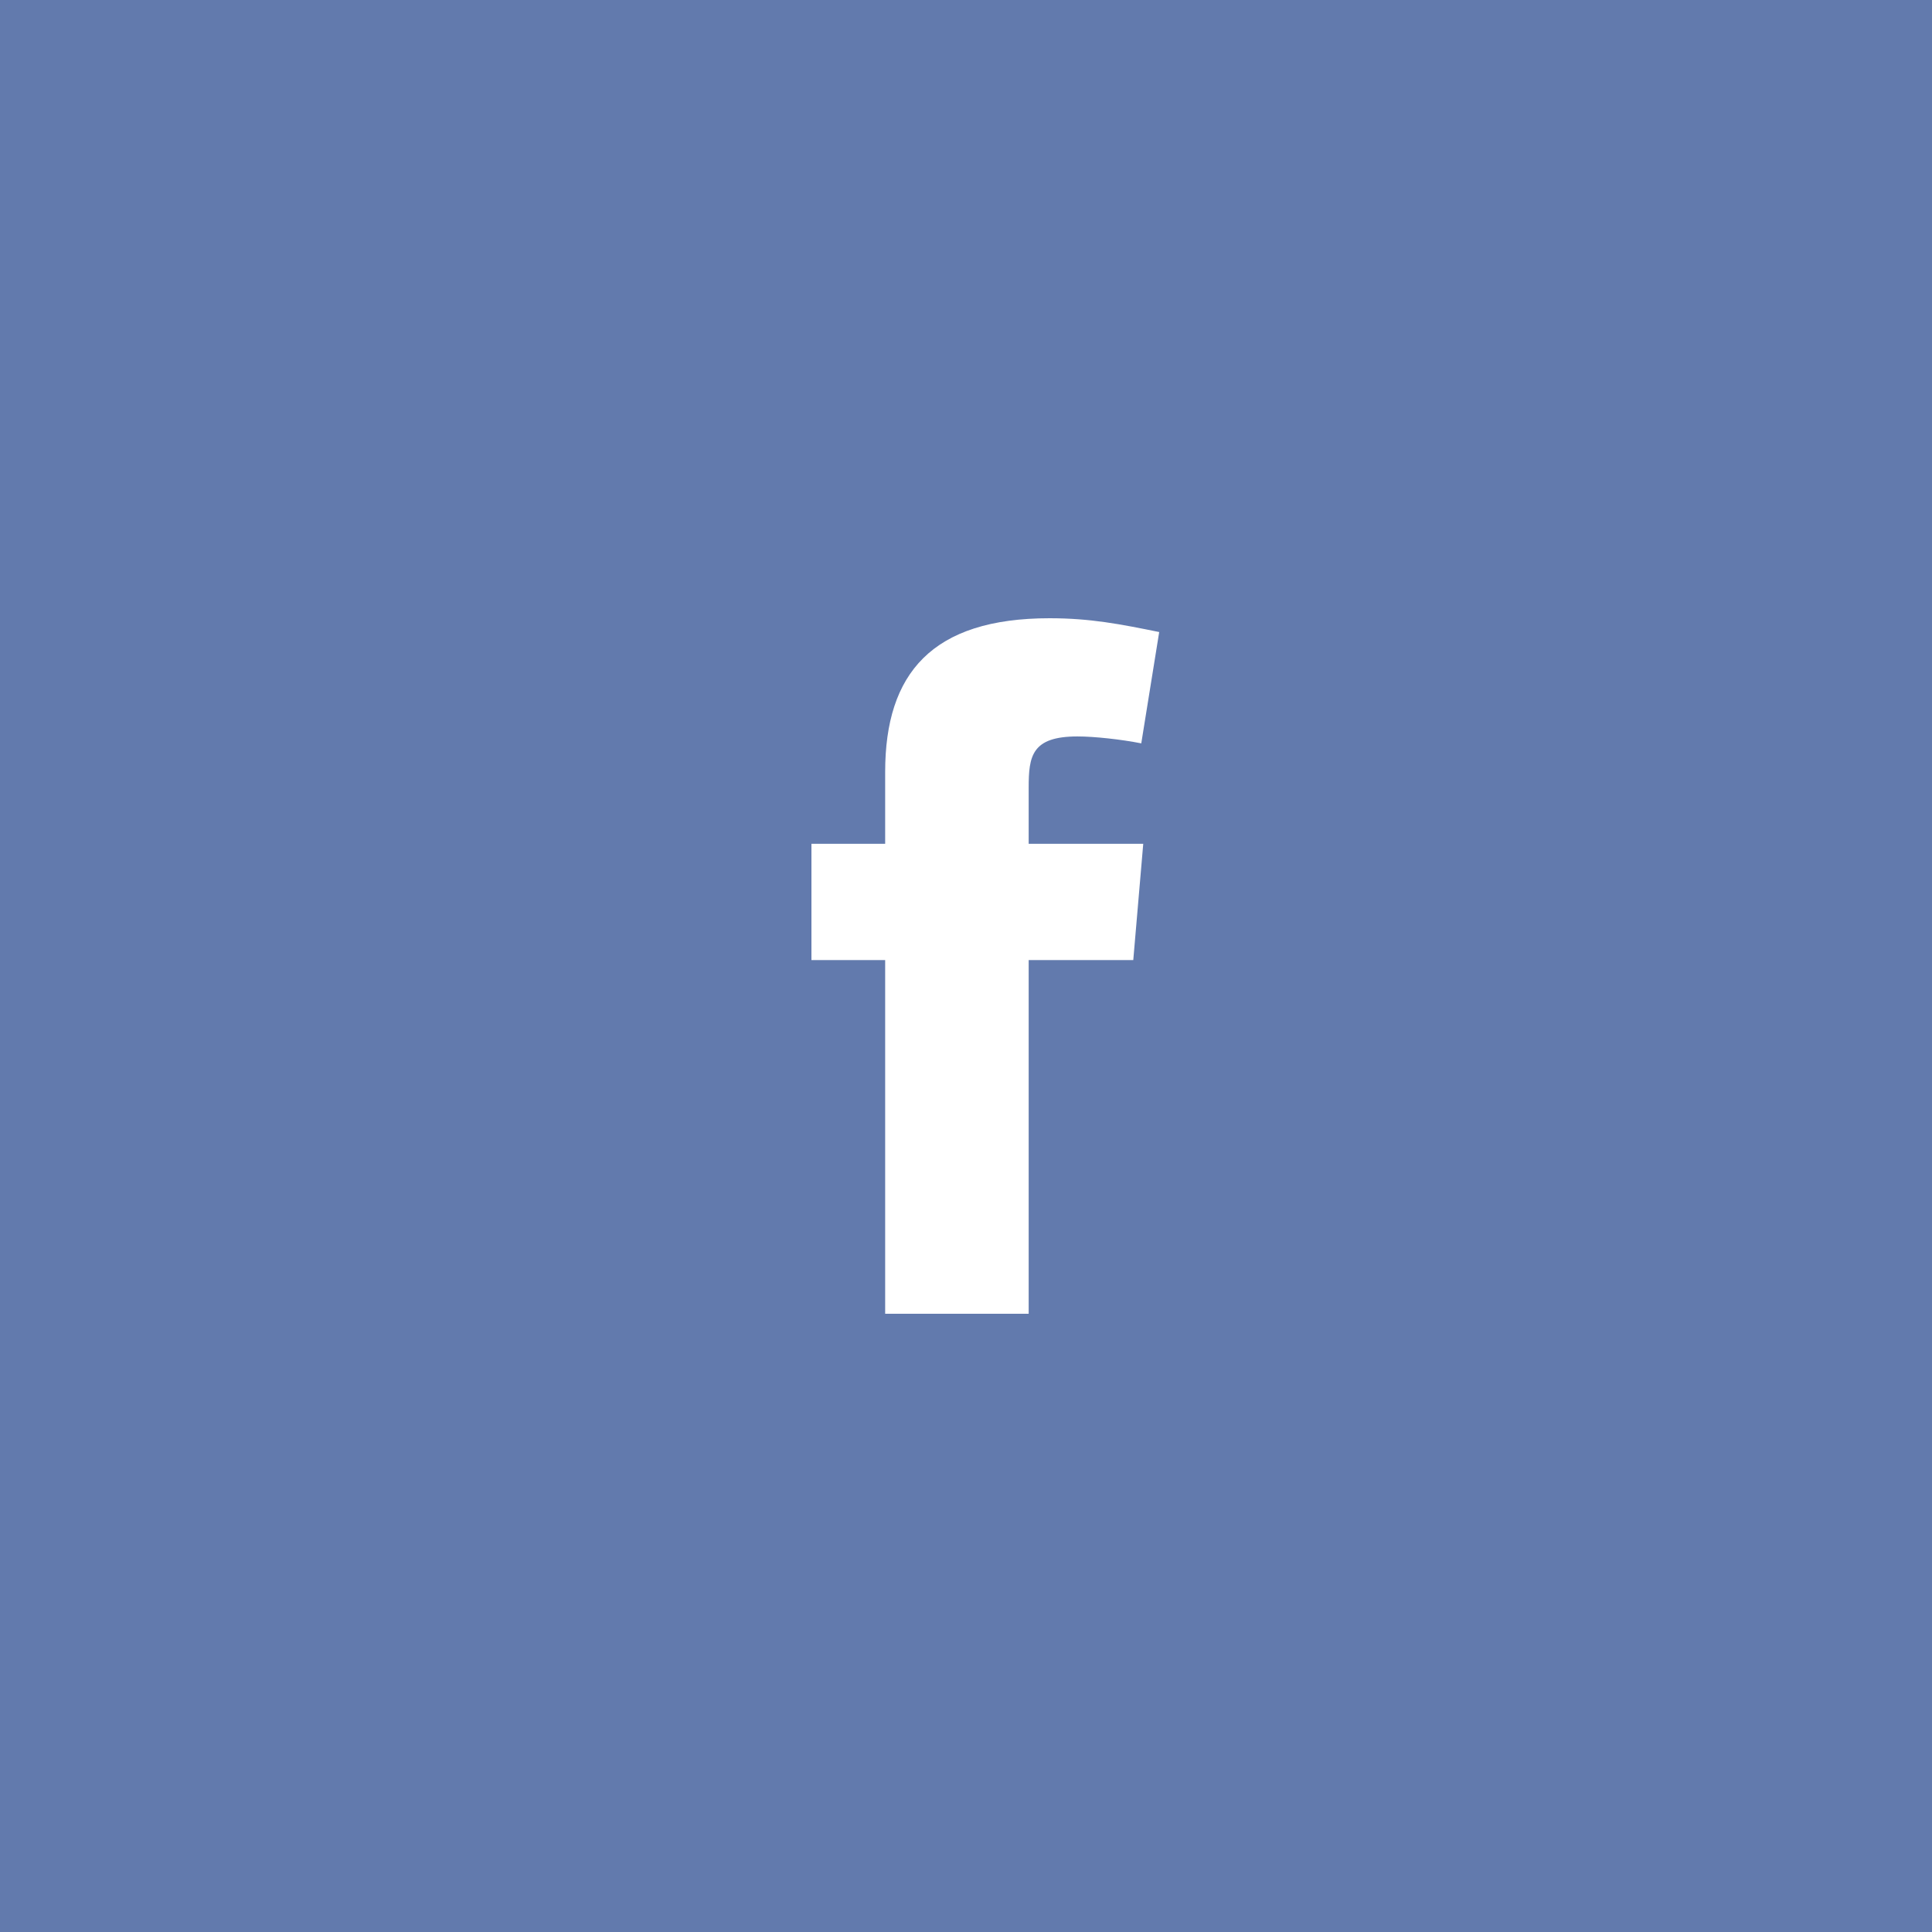 <svg width="50" height="50" viewBox="0 0 50 50" fill="none" xmlns="http://www.w3.org/2000/svg">
<rect width="50" height="50" fill="#3B5998"/>
<rect width="50" height="50" fill="white" fill-opacity="0.2"/>
<path fill-rule="evenodd" clip-rule="evenodd" d="M29.587 21.838L29.329 24.847H26.622V34H22.908V24.847H21V21.838H22.908V19.977C22.908 17.428 24.12 16 27.163 16C28.221 16 28.994 16.153 30 16.357L29.536 19.238C29.02 19.136 28.324 19.059 27.885 19.059C26.699 19.059 26.622 19.569 26.622 20.385V21.838H29.587Z" fill="white"/>
</svg>

